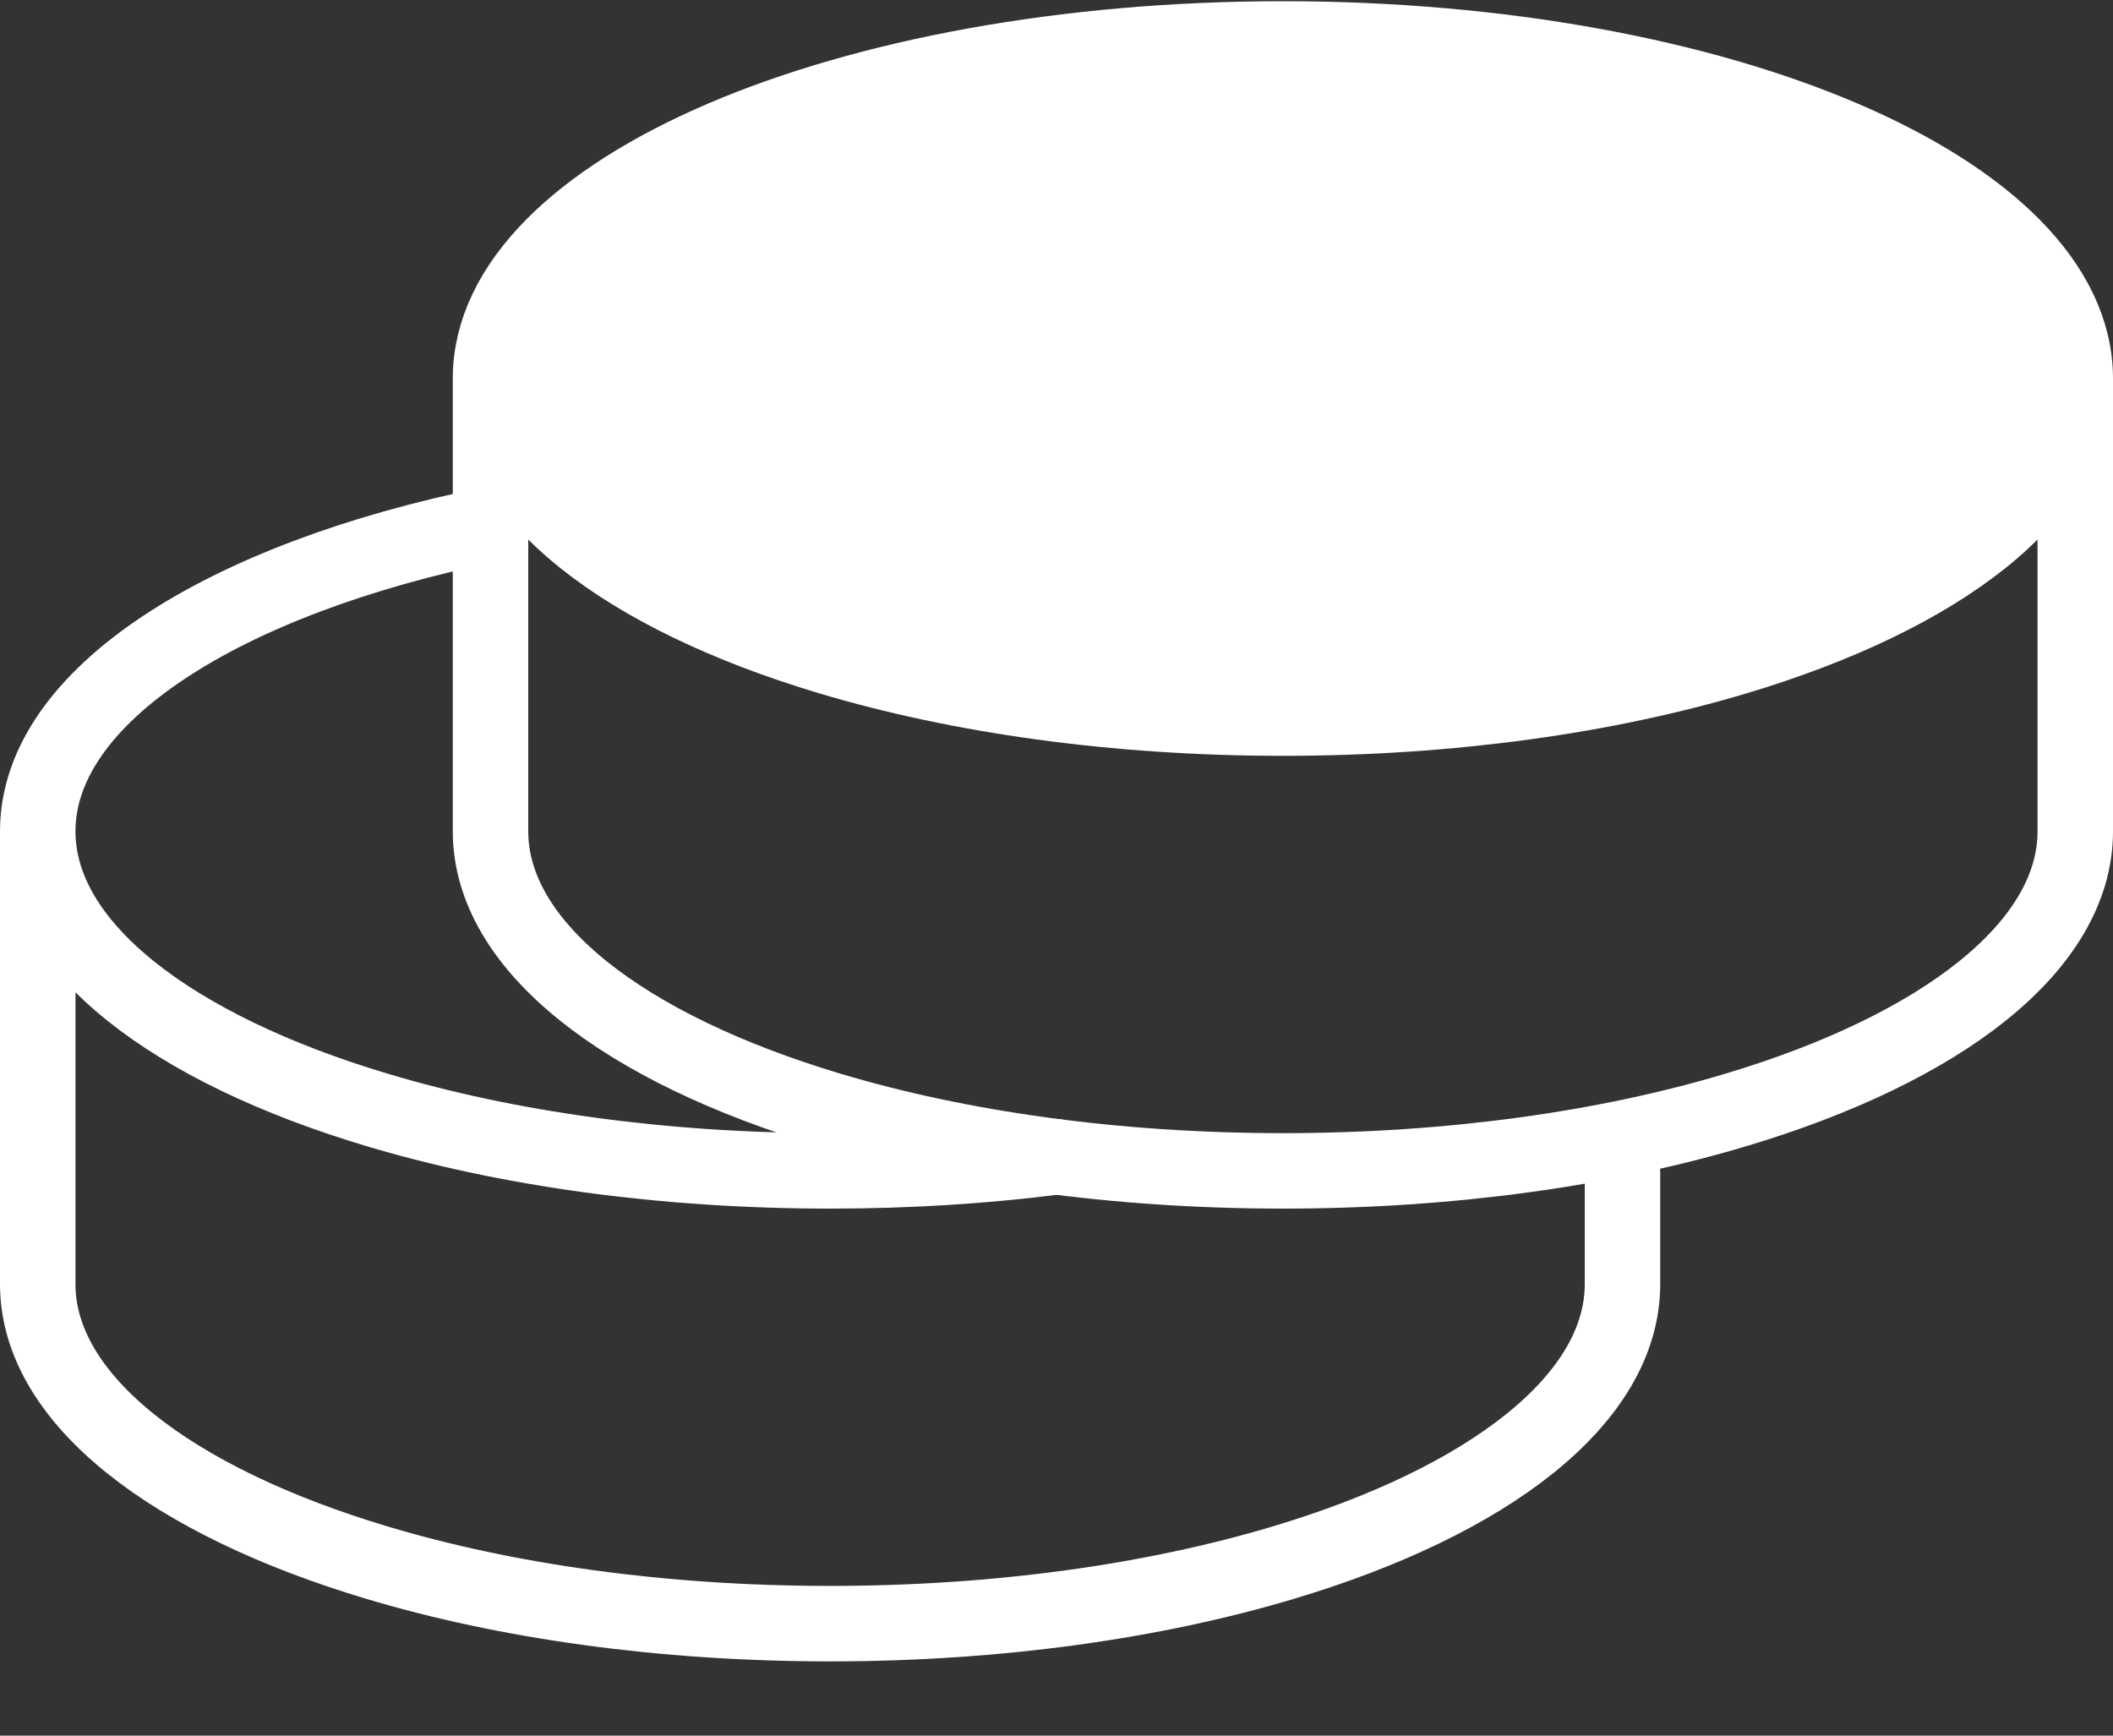 <?xml version="1.0" encoding="UTF-8"?>
<svg xmlns="http://www.w3.org/2000/svg" width="28" height="23" viewBox="0 0 28 23" fill="none">
  <rect x="0" y="0" width="28" height="23" fill="#333333" stroke="none"/>
  <path d="M27.5 5.016C27.5 6.546 25.721 7.896 23 8.709C21.299 9.219 19.23 9.516 17 9.516C14.77 9.516 12.701 9.218 11 8.709C8.28 7.896 6.5 6.546 6.5 5.016C6.5 2.531 11.201 0.516 17 0.516C22.799 0.516 27.5 2.531 27.5 5.016Z" fill="white"></path>
  <path d="M27.5 5.016C27.5 2.531 22.799 0.516 17 0.516C11.201 0.516 6.5 2.531 6.5 5.016M27.5 5.016V11.016C27.5 12.546 25.721 13.896 23 14.709C21.299 15.219 19.23 15.516 17 15.516C14.77 15.516 12.701 15.218 11 14.709C8.28 13.896 6.5 12.546 6.5 11.016V5.016M27.5 5.016C27.5 6.546 25.721 7.896 23 8.709C21.299 9.219 19.23 9.516 17 9.516C14.77 9.516 12.701 9.218 11 8.709C8.28 7.896 6.5 6.546 6.5 5.016" stroke="white" stroke-linecap="round" stroke-linejoin="round"></path>
  <path d="M0.5 11.016V17.016C0.5 18.546 2.28 19.896 5 20.709C6.701 21.219 8.77 21.516 11 21.516C13.23 21.516 15.299 21.218 17 20.709C19.72 19.896 21.5 18.546 21.5 17.016V15.516M0.5 11.016C0.5 9.221 2.953 7.671 6.5 6.95M0.5 11.016C0.5 12.546 2.28 13.896 5 14.709C6.701 15.219 8.77 15.516 11 15.516C12.043 15.516 13.049 15.452 14 15.33" stroke="white" stroke-linecap="round" stroke-linejoin="round"></path>
</svg>
